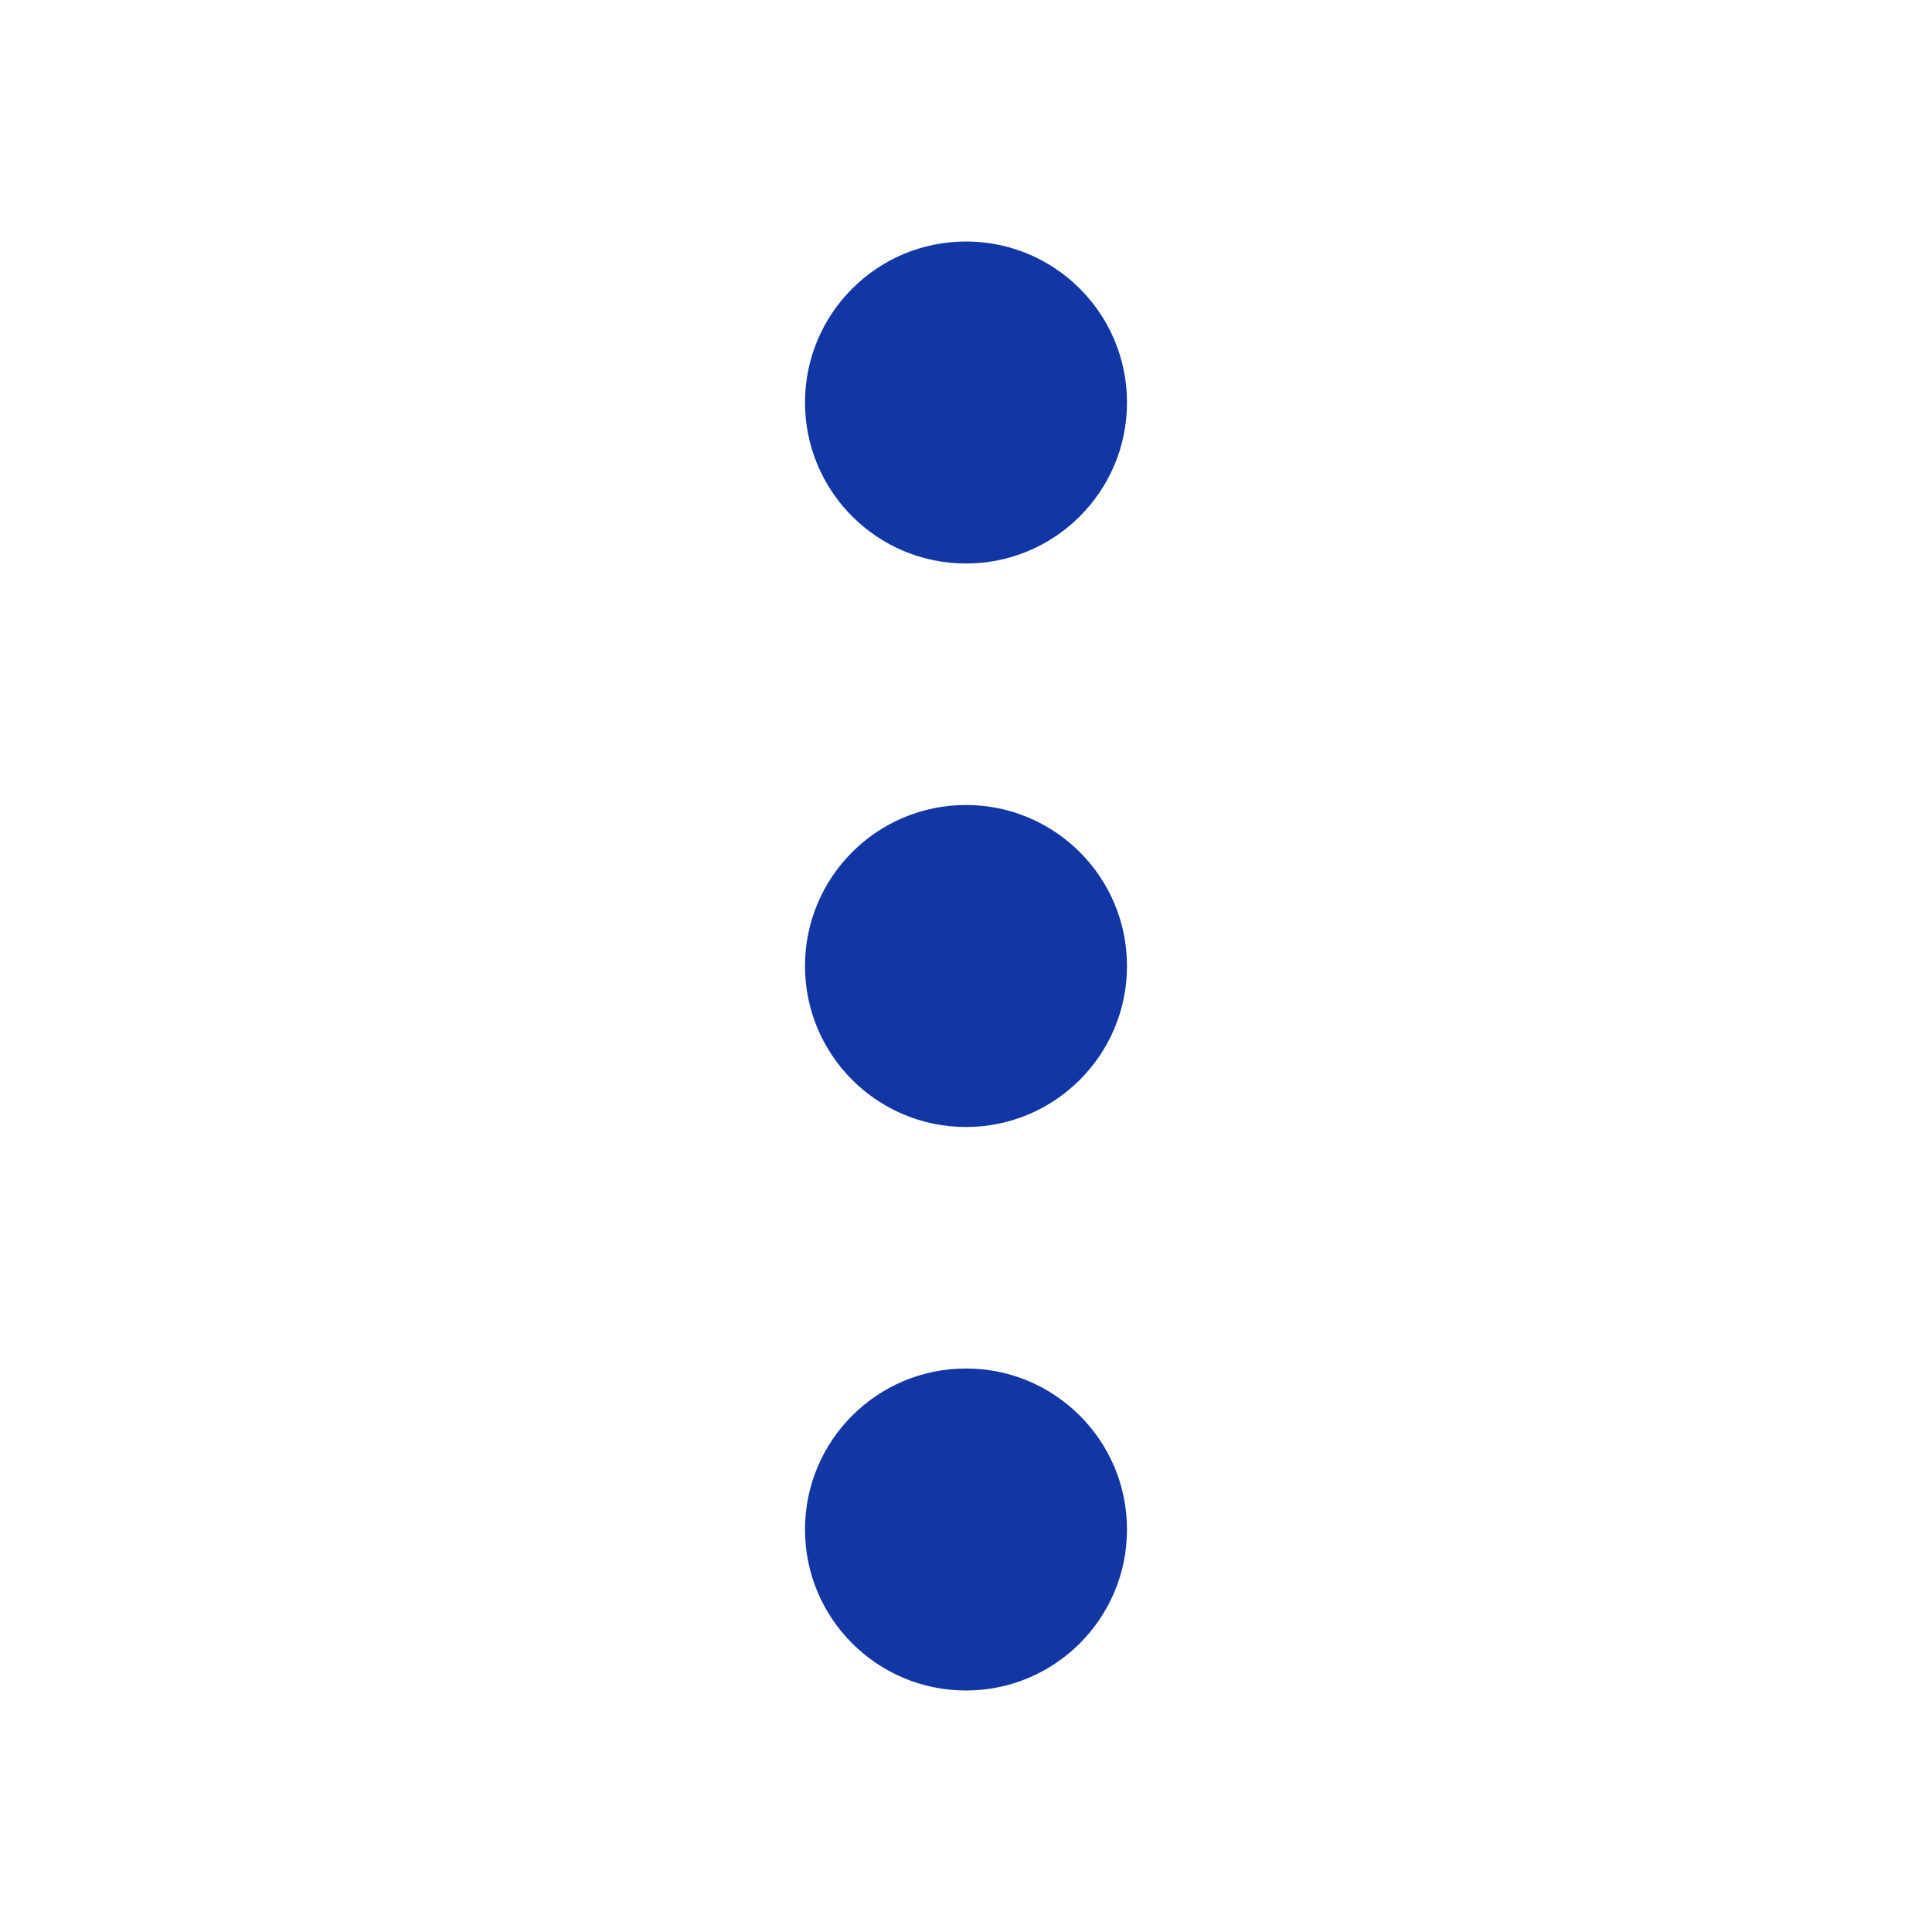 <?xml version="1.0" ?>

<svg width="800px" height="800px" viewBox="0 0 24 24" xmlns="http://www.w3.org/2000/svg">
<defs>
<style>.c{fill:#1237a5;}</style>
</defs>
<g id="a"/>
<g id="b">
<circle class="c" cx="12" cy="12" r="2"/>
<circle class="c" cx="12" cy="5" r="2"/>
<circle class="c" cx="12" cy="19" r="2"/>
</g>
</svg>